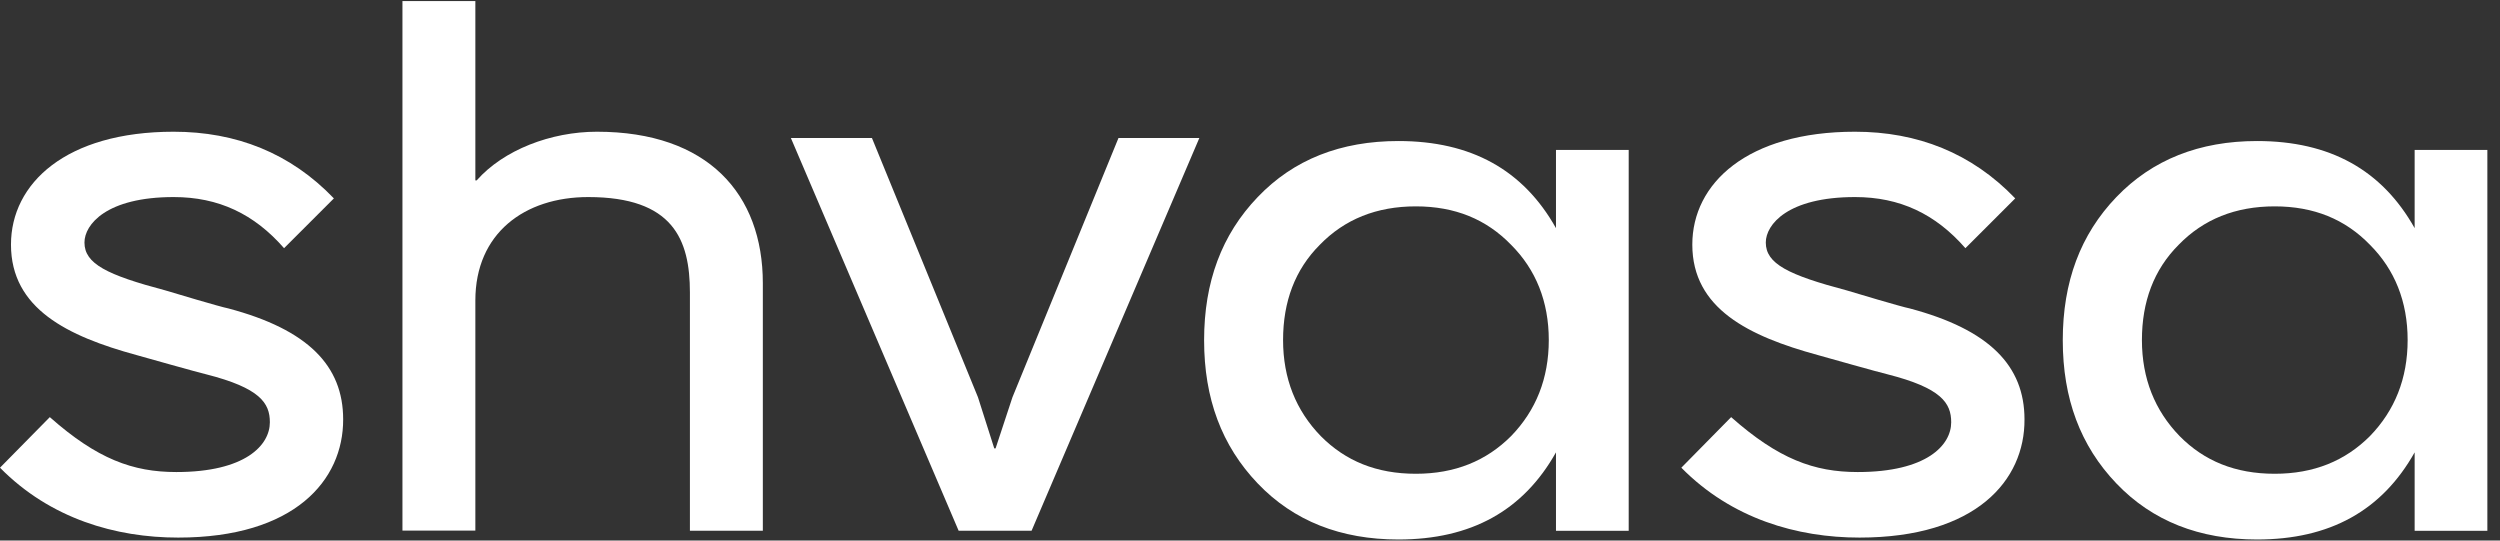 <svg width="148" height="32" viewBox="0 0 148 32" fill="none" xmlns="http://www.w3.org/2000/svg">
<rect x="0" y="0" width="148" height="32" fill="#333333" stroke="none"/>
<path d="M10.55 31.825C6.861 31.825 2.982 30.715 0 27.688L2.949 24.694C5.752 27.172 7.859 27.945 10.438 27.945C14.53 27.945 15.976 26.353 15.976 24.997C15.976 23.853 15.382 22.968 12.209 22.16C11.727 22.048 8.588 21.163 8.072 21.017C4.014 19.907 0.65 18.281 0.65 14.48C0.65 10.859 3.902 7.798 10.281 7.798C13.97 7.798 17.187 9.054 19.766 11.745L16.817 14.693C15.046 12.664 12.938 11.666 10.281 11.666C6.301 11.666 5 13.292 5 14.357C5 15.613 6.323 16.274 9.799 17.194C10.281 17.339 13.005 18.158 13.521 18.259C18.241 19.514 20.315 21.656 20.315 24.829C20.326 28.427 17.445 31.825 10.55 31.825Z" fill="white"/>
<path d="M45.16 31.421H40.843V17.317C40.843 14.178 39.846 11.666 34.823 11.666C31.056 11.666 28.141 13.808 28.141 17.788V31.41H23.825V0.062H28.141V10.68H28.219C29.811 8.875 32.614 7.798 35.339 7.798C41.909 7.798 45.16 11.487 45.16 16.768V31.421Z" fill="white"/>
<path d="M71.002 8.168L61.069 31.421H56.752L46.819 8.168H51.618L57.896 23.517L58.86 26.544H58.939L59.937 23.517L66.215 8.168H71.002Z" fill="white"/>
<path d="M142.947 8.876H147.252V31.422H142.947V26.78C141.007 30.233 137.924 31.938 133.619 31.938C130.21 31.938 127.419 30.85 125.289 28.619C123.158 26.388 122.116 23.596 122.116 20.143C122.116 16.69 123.158 13.887 125.289 11.667C127.419 9.447 130.21 8.349 133.619 8.349C137.924 8.349 141.007 10.053 142.947 13.506V8.876ZM134.661 28.047C136.982 28.047 138.832 27.285 140.301 25.816C141.769 24.303 142.532 22.408 142.532 20.132C142.532 17.856 141.769 15.961 140.301 14.492C138.832 12.979 136.982 12.217 134.661 12.217C132.341 12.217 130.446 12.979 128.977 14.492C127.508 15.961 126.802 17.856 126.802 20.132C126.802 22.408 127.565 24.303 129.033 25.816C130.491 27.296 132.341 28.047 134.661 28.047Z" fill="white"/>
<path d="M110.085 31.825C106.396 31.825 102.517 30.715 99.535 27.688L102.484 24.694C105.286 27.172 107.394 27.945 109.973 27.945C114.065 27.945 115.511 26.353 115.511 24.997C115.511 23.853 114.917 22.968 111.744 22.16C111.262 22.048 108.123 21.163 107.607 21.017C103.549 19.907 100.185 18.281 100.185 14.48C100.185 10.859 103.437 7.798 109.816 7.798C113.504 7.798 116.722 9.054 119.301 11.745L116.352 14.693C114.581 12.664 112.473 11.666 109.816 11.666C105.836 11.666 104.535 13.292 104.535 14.357C104.535 15.613 105.858 16.274 109.334 17.194C109.816 17.339 112.54 18.158 113.056 18.259C117.776 19.514 119.85 21.656 119.85 24.829C119.873 28.427 116.991 31.825 110.085 31.825Z" fill="white"/>
<path d="M92.114 8.876H96.419V31.422H92.114V26.78C90.174 30.233 87.091 31.938 82.786 31.938C79.378 31.938 76.586 30.85 74.456 28.619C72.326 26.388 71.283 23.596 71.283 20.143C71.283 16.69 72.326 13.887 74.456 11.667C76.586 9.436 79.378 8.349 82.786 8.349C87.091 8.349 90.174 10.053 92.114 13.506V8.876ZM83.817 28.047C86.138 28.047 87.988 27.285 89.457 25.816C90.925 24.303 91.688 22.408 91.688 20.132C91.688 17.856 90.925 15.961 89.457 14.492C87.988 12.979 86.138 12.217 83.817 12.217C81.497 12.217 79.602 12.979 78.133 14.492C76.665 15.961 75.958 17.856 75.958 20.132C75.958 22.408 76.721 24.303 78.189 25.816C79.658 27.296 81.497 28.047 83.817 28.047Z" fill="white"/>
</svg>

